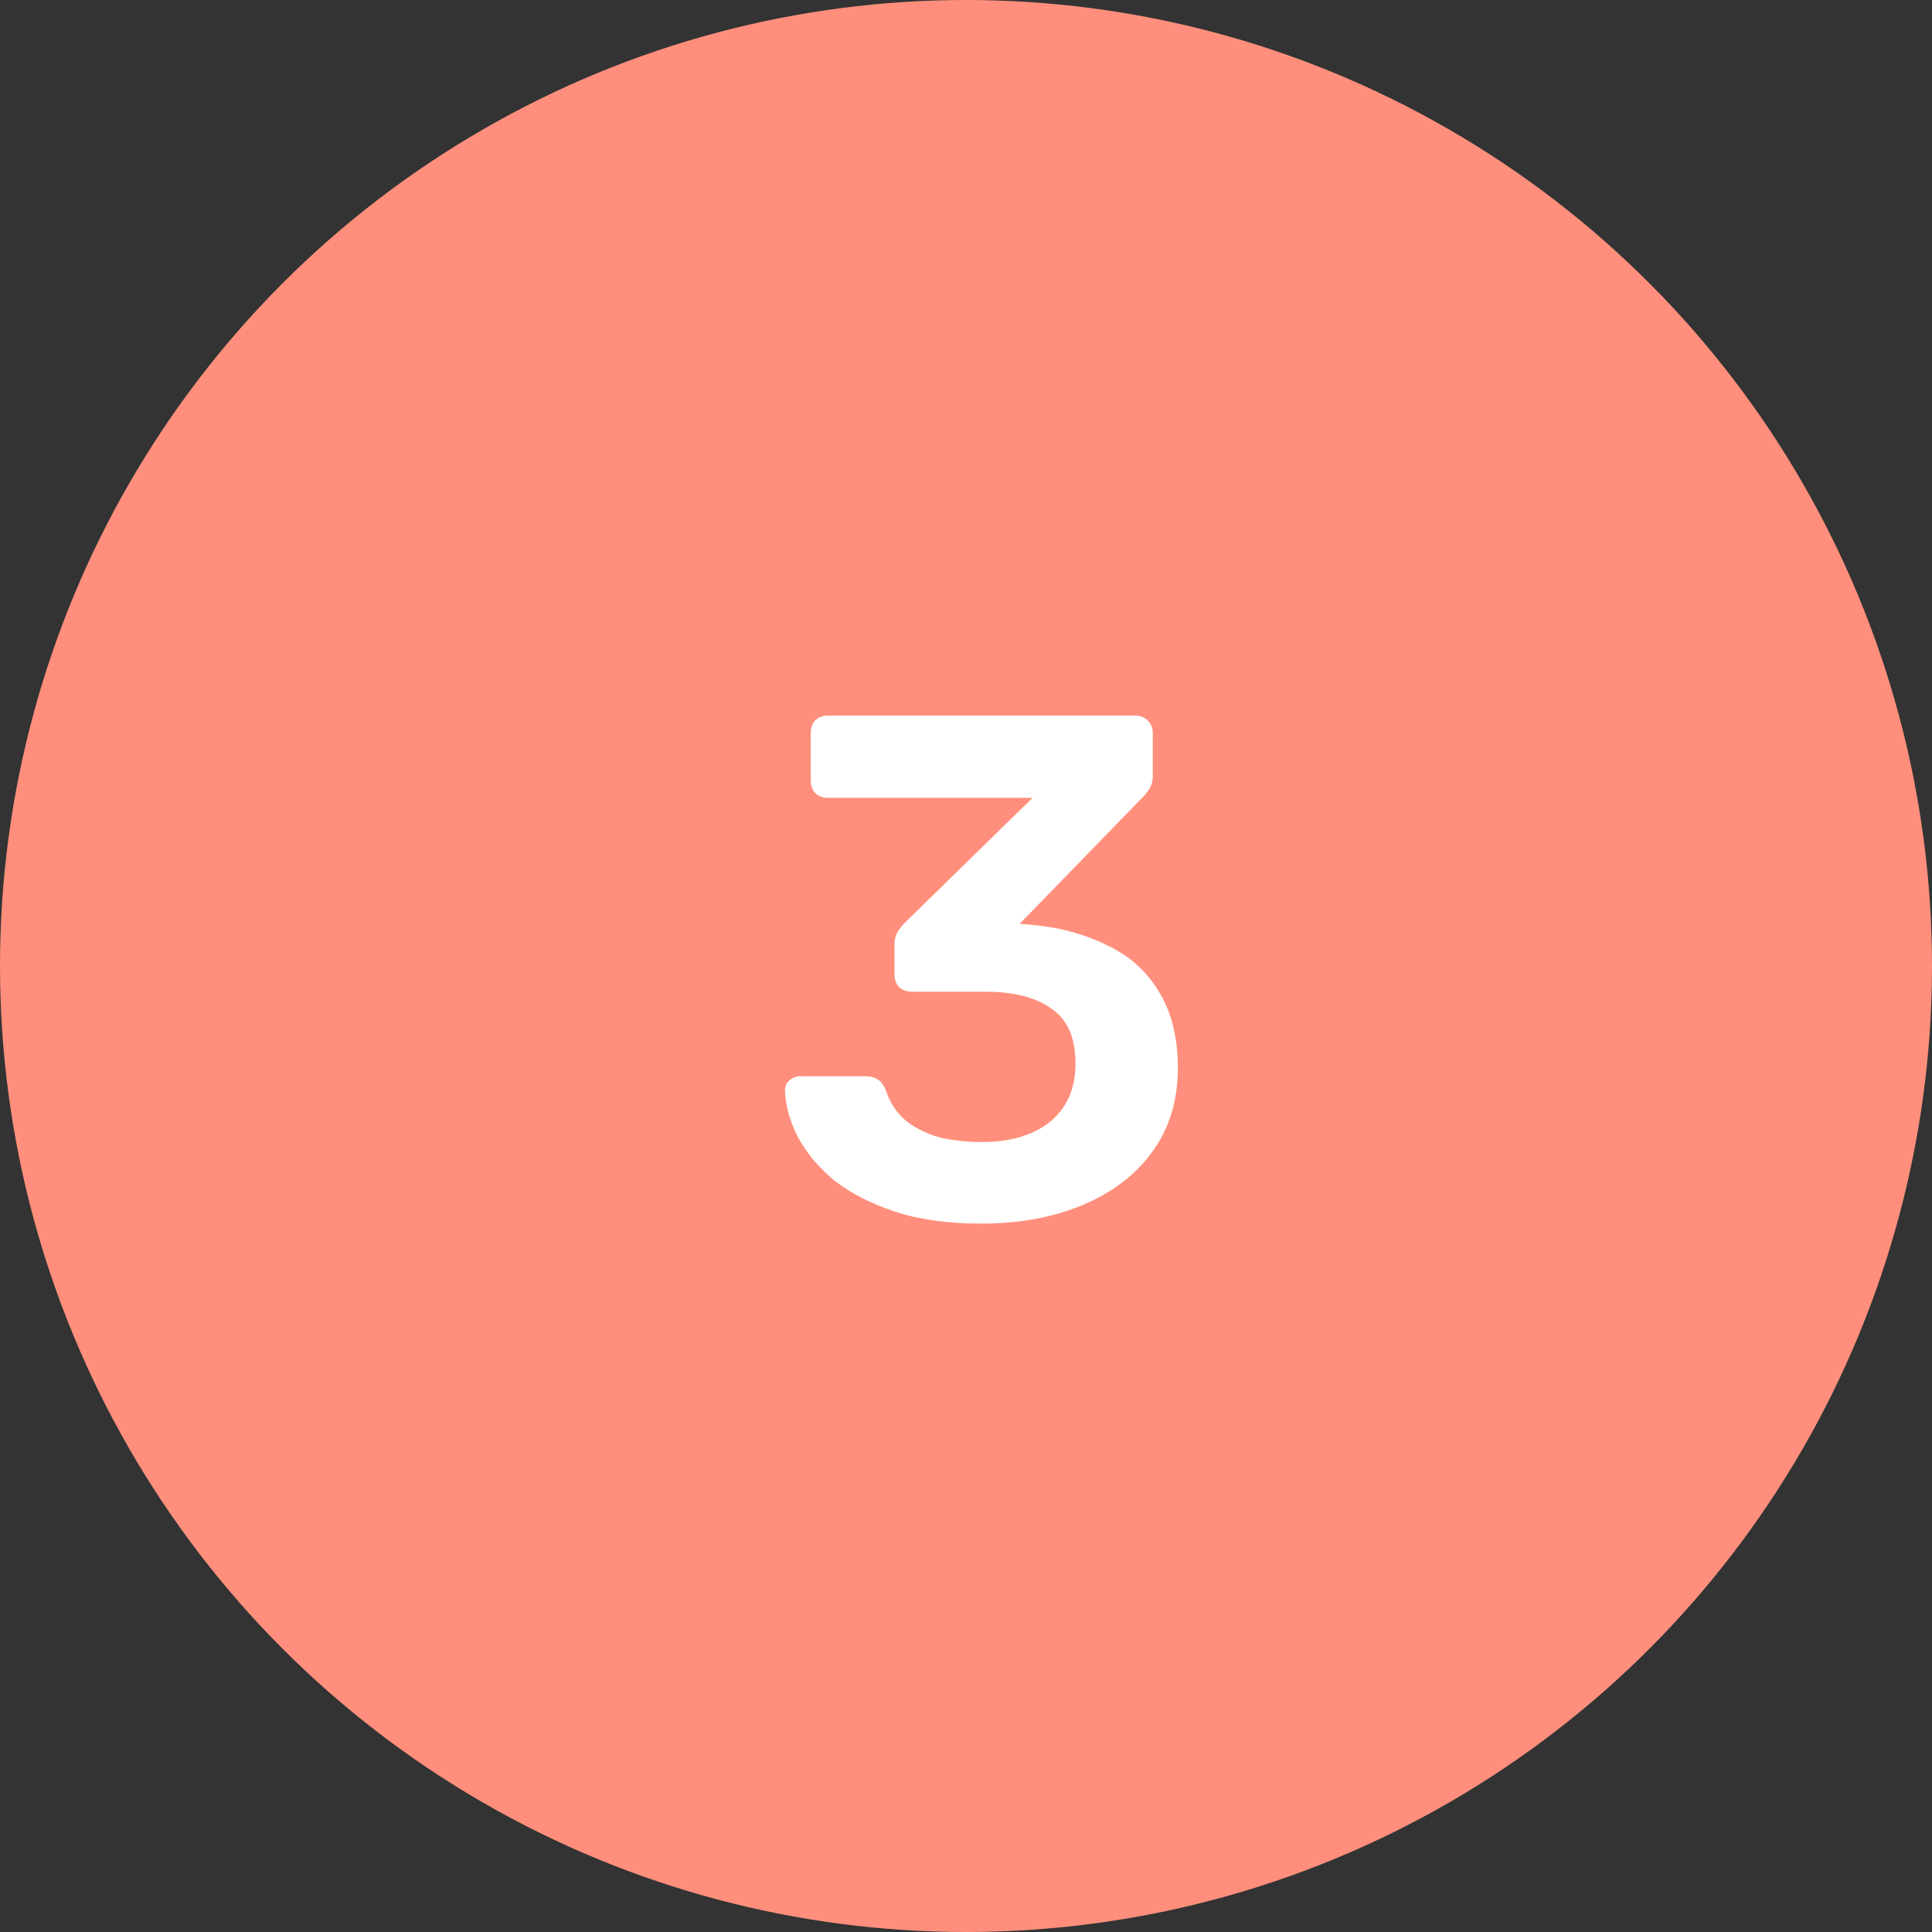 <svg width="54" height="54" viewBox="0 0 54 54" fill="none" xmlns="http://www.w3.org/2000/svg">
<rect x="0" y="0" width="54" height="54" fill="#333333" stroke="none"/>
<circle cx="27" cy="27" r="27" fill="#FF8F7C"/>
<path d="M27.421 34.2C26.488 34.2 25.681 34.087 25.001 33.86C24.321 33.633 23.755 33.34 23.301 32.98C22.861 32.607 22.528 32.207 22.301 31.78C22.075 31.34 21.954 30.907 21.941 30.48C21.941 30.36 21.981 30.267 22.061 30.2C22.154 30.12 22.261 30.08 22.381 30.08H24.181C24.314 30.08 24.428 30.107 24.521 30.16C24.614 30.213 24.695 30.32 24.761 30.48C24.881 30.84 25.075 31.127 25.341 31.34C25.621 31.553 25.941 31.707 26.301 31.8C26.661 31.88 27.041 31.92 27.441 31.92C28.241 31.92 28.875 31.733 29.341 31.36C29.821 30.973 30.061 30.427 30.061 29.72C30.061 29.013 29.841 28.507 29.401 28.2C28.961 27.88 28.348 27.72 27.561 27.72H25.501C25.355 27.72 25.235 27.68 25.141 27.6C25.048 27.507 25.001 27.387 25.001 27.24V26.4C25.001 26.267 25.028 26.153 25.081 26.06C25.148 25.953 25.215 25.867 25.281 25.8L28.861 22.3H23.141C22.994 22.3 22.875 22.253 22.781 22.16C22.701 22.067 22.661 21.953 22.661 21.82V20.5C22.661 20.353 22.701 20.233 22.781 20.14C22.875 20.047 22.994 20 23.141 20H31.721C31.868 20 31.988 20.047 32.081 20.14C32.175 20.233 32.221 20.353 32.221 20.5V21.7C32.221 21.82 32.194 21.927 32.141 22.02C32.088 22.113 32.028 22.193 31.961 22.26L28.501 25.82L28.741 25.84C29.555 25.907 30.274 26.093 30.901 26.4C31.541 26.693 32.035 27.127 32.381 27.7C32.741 28.273 32.921 28.993 32.921 29.86C32.921 30.767 32.681 31.547 32.201 32.2C31.735 32.84 31.088 33.333 30.261 33.68C29.434 34.027 28.488 34.2 27.421 34.2Z" fill="white"/>
</svg>
